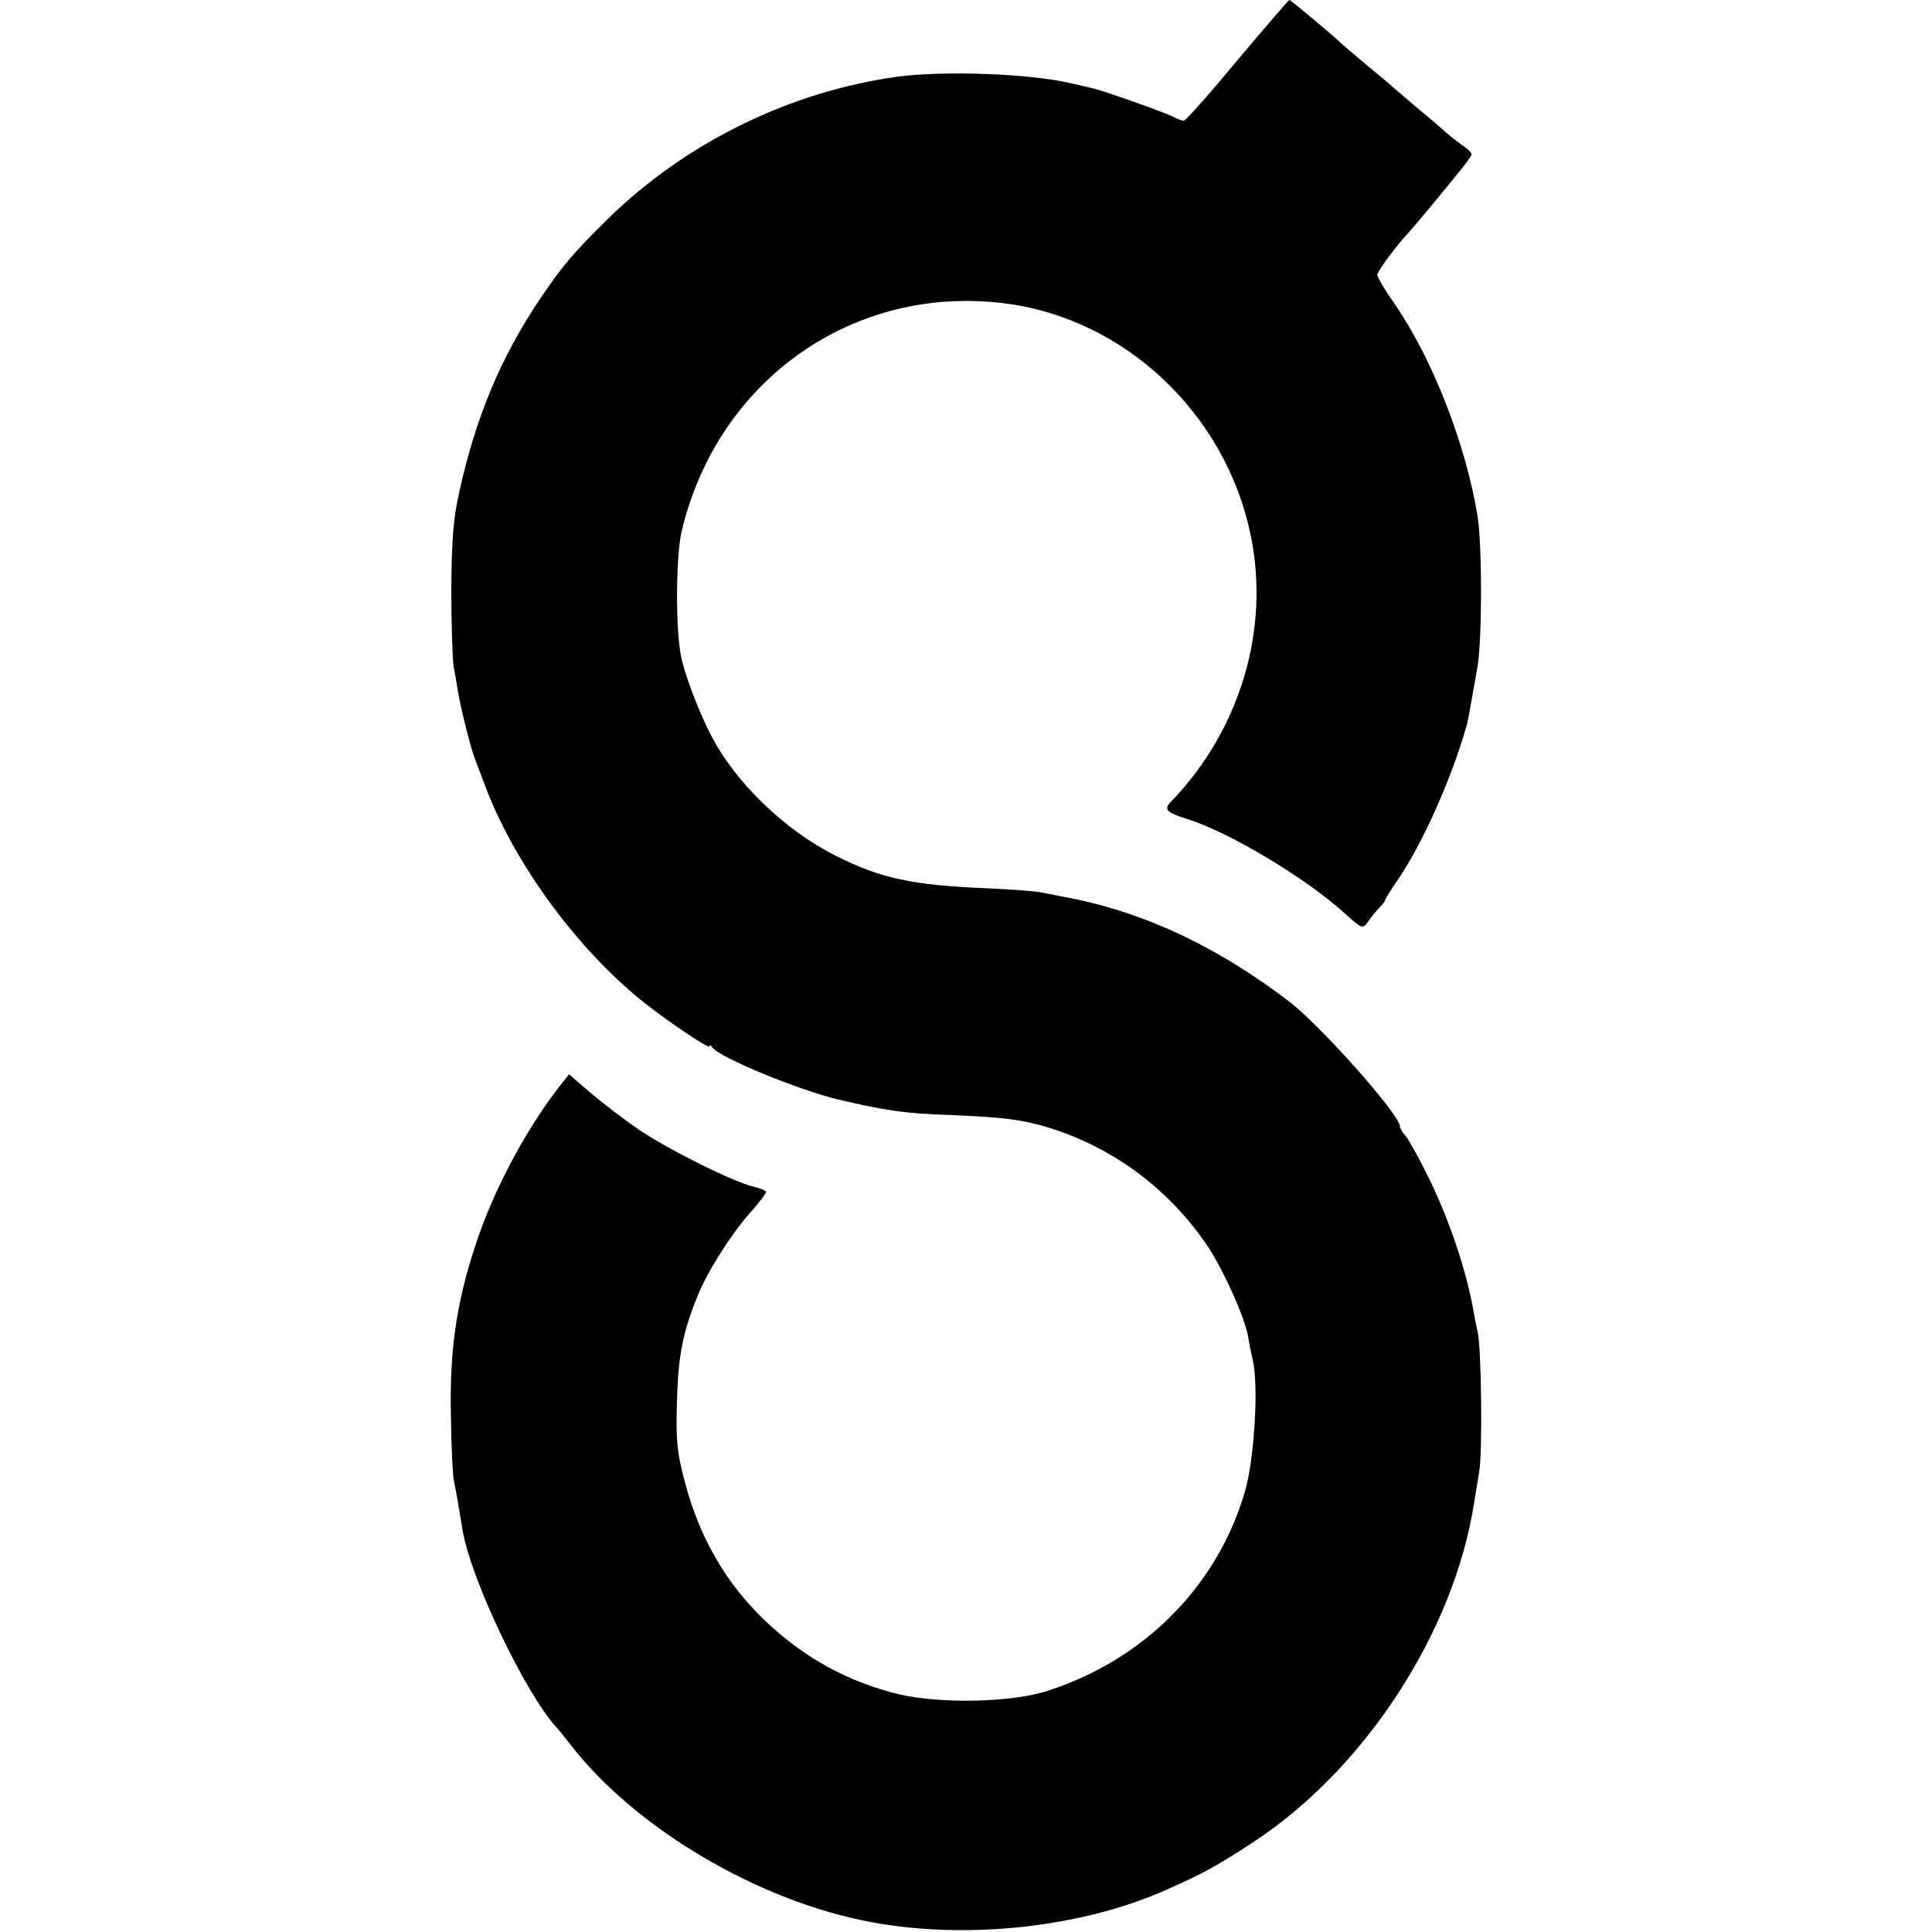 <?xml version="1.0" standalone="no"?>
<!DOCTYPE svg PUBLIC "-//W3C//DTD SVG 20010904//EN"
 "http://www.w3.org/TR/2001/REC-SVG-20010904/DTD/svg10.dtd">
<svg version="1.0" xmlns="http://www.w3.org/2000/svg"
 width="512pt" height="512pt" viewBox="0 0 512 512"
 preserveAspectRatio="xMidYMid meet">
<g transform="translate(0,512) scale(0.1,-0.1)"
fill="#000000" stroke="none">
<path d="M3279 4960 c-73 -88 -137 -160 -142 -160 -4 0 -18 5 -29 11 -21 11
-182 68 -208 74 -8 2 -37 9 -65 15 -107 25 -333 33 -455 17 -286 -39 -563
-175 -769 -377 -95 -94 -119 -122 -181 -214 -103 -153 -169 -312 -212 -506
-17 -74 -21 -131 -22 -260 0 -91 3 -183 6 -205 4 -22 10 -56 13 -75 8 -45 34
-149 45 -175 4 -11 14 -36 21 -55 74 -206 242 -439 421 -583 66 -53 178 -128
178 -120 0 5 4 3 8 -3 18 -26 226 -112 334 -138 124 -29 176 -37 298 -41 136
-6 181 -11 248 -30 178 -52 332 -166 436 -323 42 -66 93 -180 103 -231 2 -14
8 -44 13 -66 16 -67 4 -261 -20 -345 -72 -250 -264 -446 -521 -530 -95 -32
-286 -36 -397 -10 -110 27 -208 74 -297 145 -136 108 -224 244 -270 417 -21
79 -24 110 -21 213 3 123 16 188 57 286 26 64 93 168 144 223 19 22 35 43 35
47 0 4 -15 10 -32 14 -49 10 -224 97 -303 150 -38 26 -96 70 -129 98 l-58 50
-19 -24 c-93 -117 -182 -284 -229 -429 -51 -154 -69 -282 -65 -455 1 -82 5
-159 8 -170 2 -11 8 -40 12 -65 4 -25 9 -54 11 -66 23 -132 165 -429 248 -521
6 -6 22 -26 36 -44 171 -223 500 -418 800 -473 253 -47 556 -14 779 85 103 46
127 59 226 123 300 194 539 560 592 906 3 19 9 55 13 80 9 48 6 329 -4 370 -3
14 -8 36 -10 50 -19 111 -65 248 -122 363 -25 51 -52 99 -60 108 -8 8 -14 20
-14 24 0 31 -212 269 -295 332 -194 148 -393 240 -600 277 -16 3 -41 8 -55 11
-14 3 -79 8 -145 11 -196 8 -281 26 -400 86 -137 69 -268 196 -332 322 -32 62
-69 160 -78 206 -15 72 -14 263 1 330 94 402 455 657 857 606 317 -40 584
-291 651 -612 53 -252 -28 -521 -213 -711 -17 -18 -8 -27 44 -43 110 -34 313
-155 417 -249 48 -43 49 -44 64 -23 8 12 21 28 29 36 8 8 15 17 15 19 0 3 16
29 36 58 64 94 141 266 180 404 4 11 10 48 29 155 13 72 13 321 1 400 -30 188
-118 416 -219 563 -26 37 -47 72 -47 79 0 9 52 79 85 114 10 11 51 59 124 149
23 27 41 53 41 56 0 4 -10 14 -22 22 -13 9 -36 27 -53 42 -16 15 -50 43 -74
63 -24 21 -49 42 -55 47 -6 6 -38 33 -71 60 -33 28 -62 52 -65 55 -19 19 -139
120 -143 120 -2 0 -64 -72 -138 -160z"/>
</g>
</svg>

